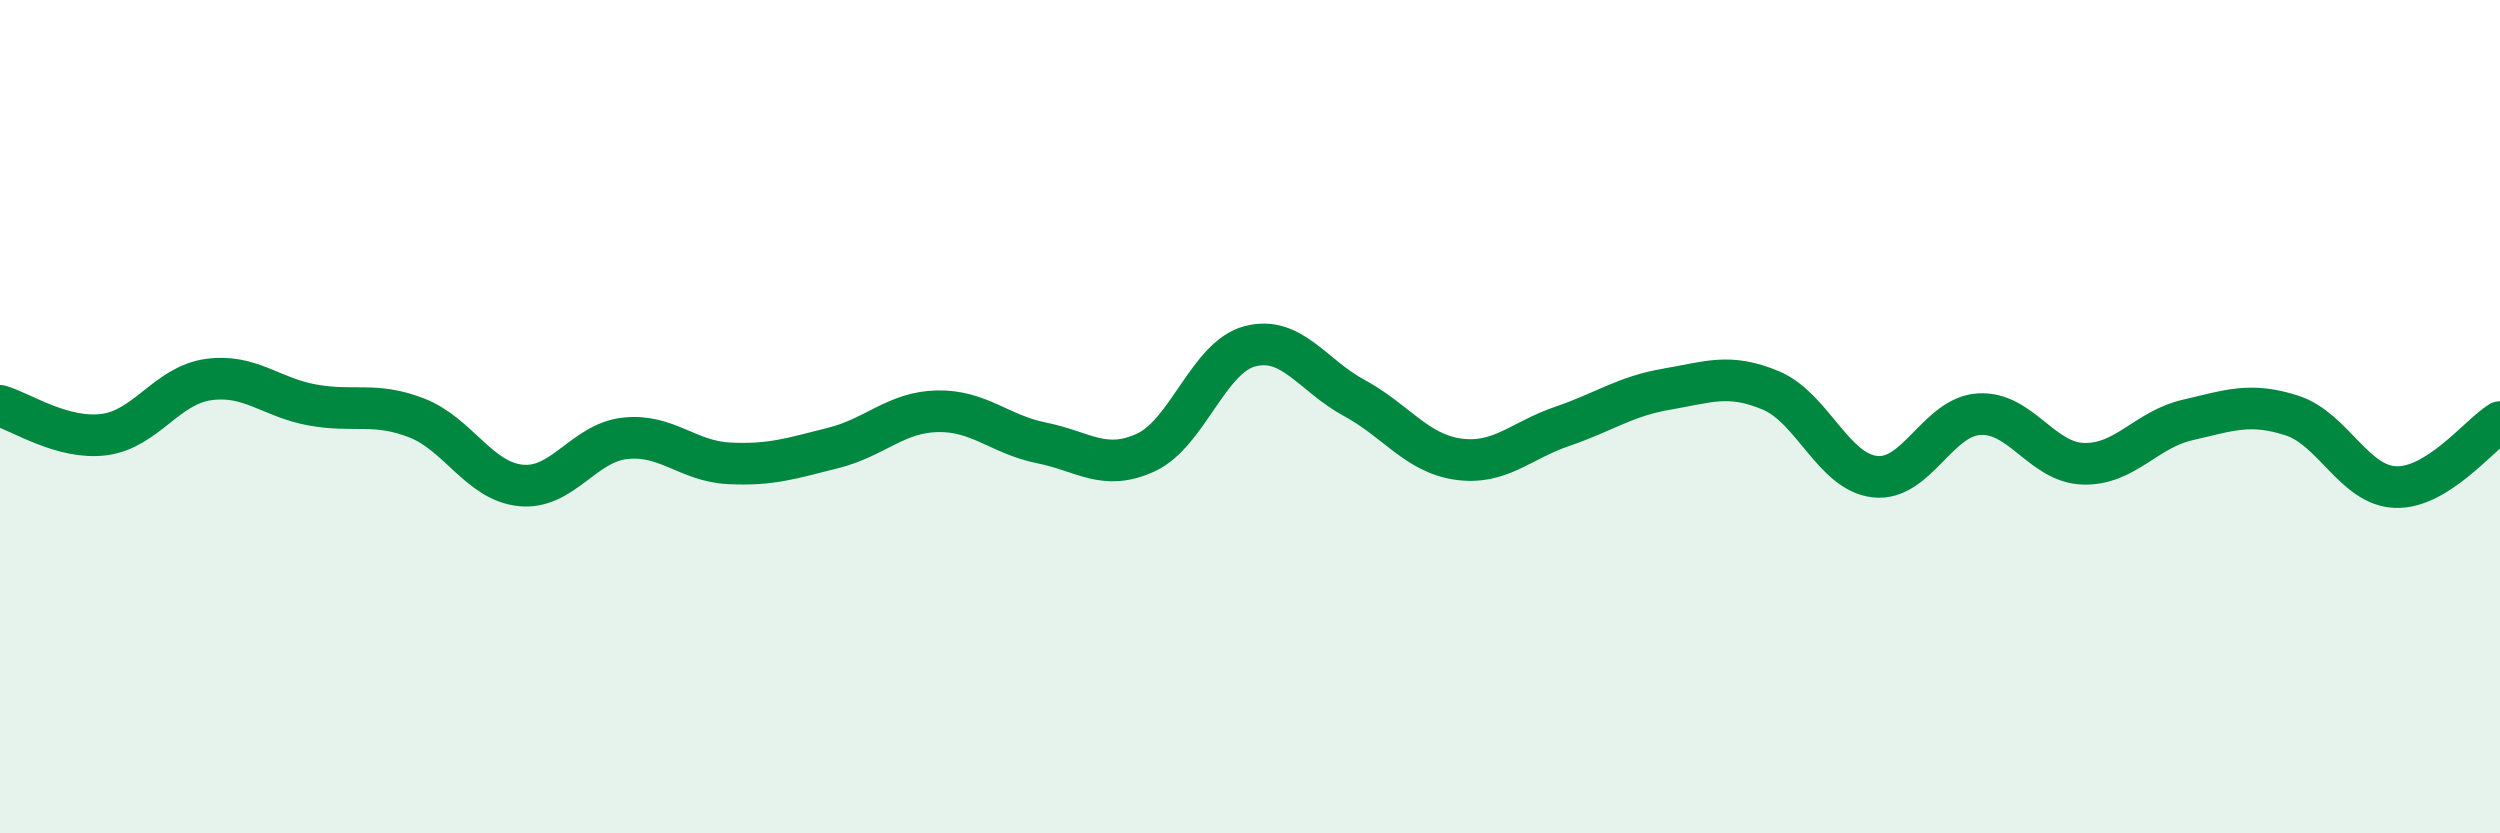 
    <svg width="60" height="20" viewBox="0 0 60 20" xmlns="http://www.w3.org/2000/svg">
      <path
        d="M 0,9.74 C 0.5,9.88 1.5,10.56 2.5,10.43 C 3.5,10.3 4,9.25 5,9.11 C 6,8.97 6.5,9.54 7.5,9.72 C 8.5,9.9 9,9.64 10,10.03 C 11,10.42 11.5,11.55 12.5,11.65 C 13.5,11.75 14,10.63 15,10.52 C 16,10.41 16.5,11.07 17.5,11.12 C 18.5,11.17 19,11 20,10.75 C 21,10.5 21.5,9.89 22.5,9.87 C 23.5,9.85 24,10.43 25,10.63 C 26,10.83 26.5,11.32 27.5,10.86 C 28.5,10.4 29,8.57 30,8.31 C 31,8.05 31.5,9.01 32.5,9.55 C 33.5,10.09 34,10.88 35,11.02 C 36,11.16 36.5,10.57 37.5,10.23 C 38.5,9.89 39,9.51 40,9.34 C 41,9.17 41.5,8.95 42.5,9.37 C 43.5,9.79 44,11.33 45,11.44 C 46,11.55 46.5,10 47.5,9.94 C 48.5,9.88 49,11.1 50,11.13 C 51,11.16 51.5,10.31 52.5,10.08 C 53.5,9.85 54,9.65 55,9.97 C 56,10.29 56.5,11.66 57.5,11.69 C 58.5,11.72 59.5,10.44 60,10.13L60 20L0 20Z"
        fill="#008740"
        opacity="0.1"
        stroke-linecap="round"
        stroke-linejoin="round"
      />
      <path
        d="M 0,9.74 C 0.5,9.88 1.5,10.56 2.5,10.43 C 3.5,10.3 4,9.25 5,9.11 C 6,8.97 6.5,9.54 7.5,9.72 C 8.5,9.9 9,9.64 10,10.03 C 11,10.42 11.5,11.55 12.5,11.65 C 13.5,11.75 14,10.63 15,10.52 C 16,10.41 16.5,11.07 17.5,11.12 C 18.5,11.17 19,11 20,10.75 C 21,10.5 21.5,9.89 22.5,9.87 C 23.5,9.85 24,10.43 25,10.63 C 26,10.83 26.5,11.32 27.5,10.86 C 28.5,10.4 29,8.57 30,8.31 C 31,8.05 31.5,9.01 32.5,9.55 C 33.5,10.09 34,10.88 35,11.02 C 36,11.16 36.5,10.57 37.5,10.23 C 38.5,9.89 39,9.51 40,9.34 C 41,9.17 41.5,8.95 42.5,9.37 C 43.5,9.79 44,11.33 45,11.44 C 46,11.55 46.5,10 47.5,9.94 C 48.5,9.88 49,11.1 50,11.13 C 51,11.16 51.5,10.31 52.5,10.08 C 53.5,9.85 54,9.65 55,9.97 C 56,10.29 56.5,11.66 57.5,11.69 C 58.5,11.72 59.5,10.44 60,10.13"
        stroke="#008740"
        stroke-width="1"
        fill="none"
        stroke-linecap="round"
        stroke-linejoin="round"
      />
    </svg>
  